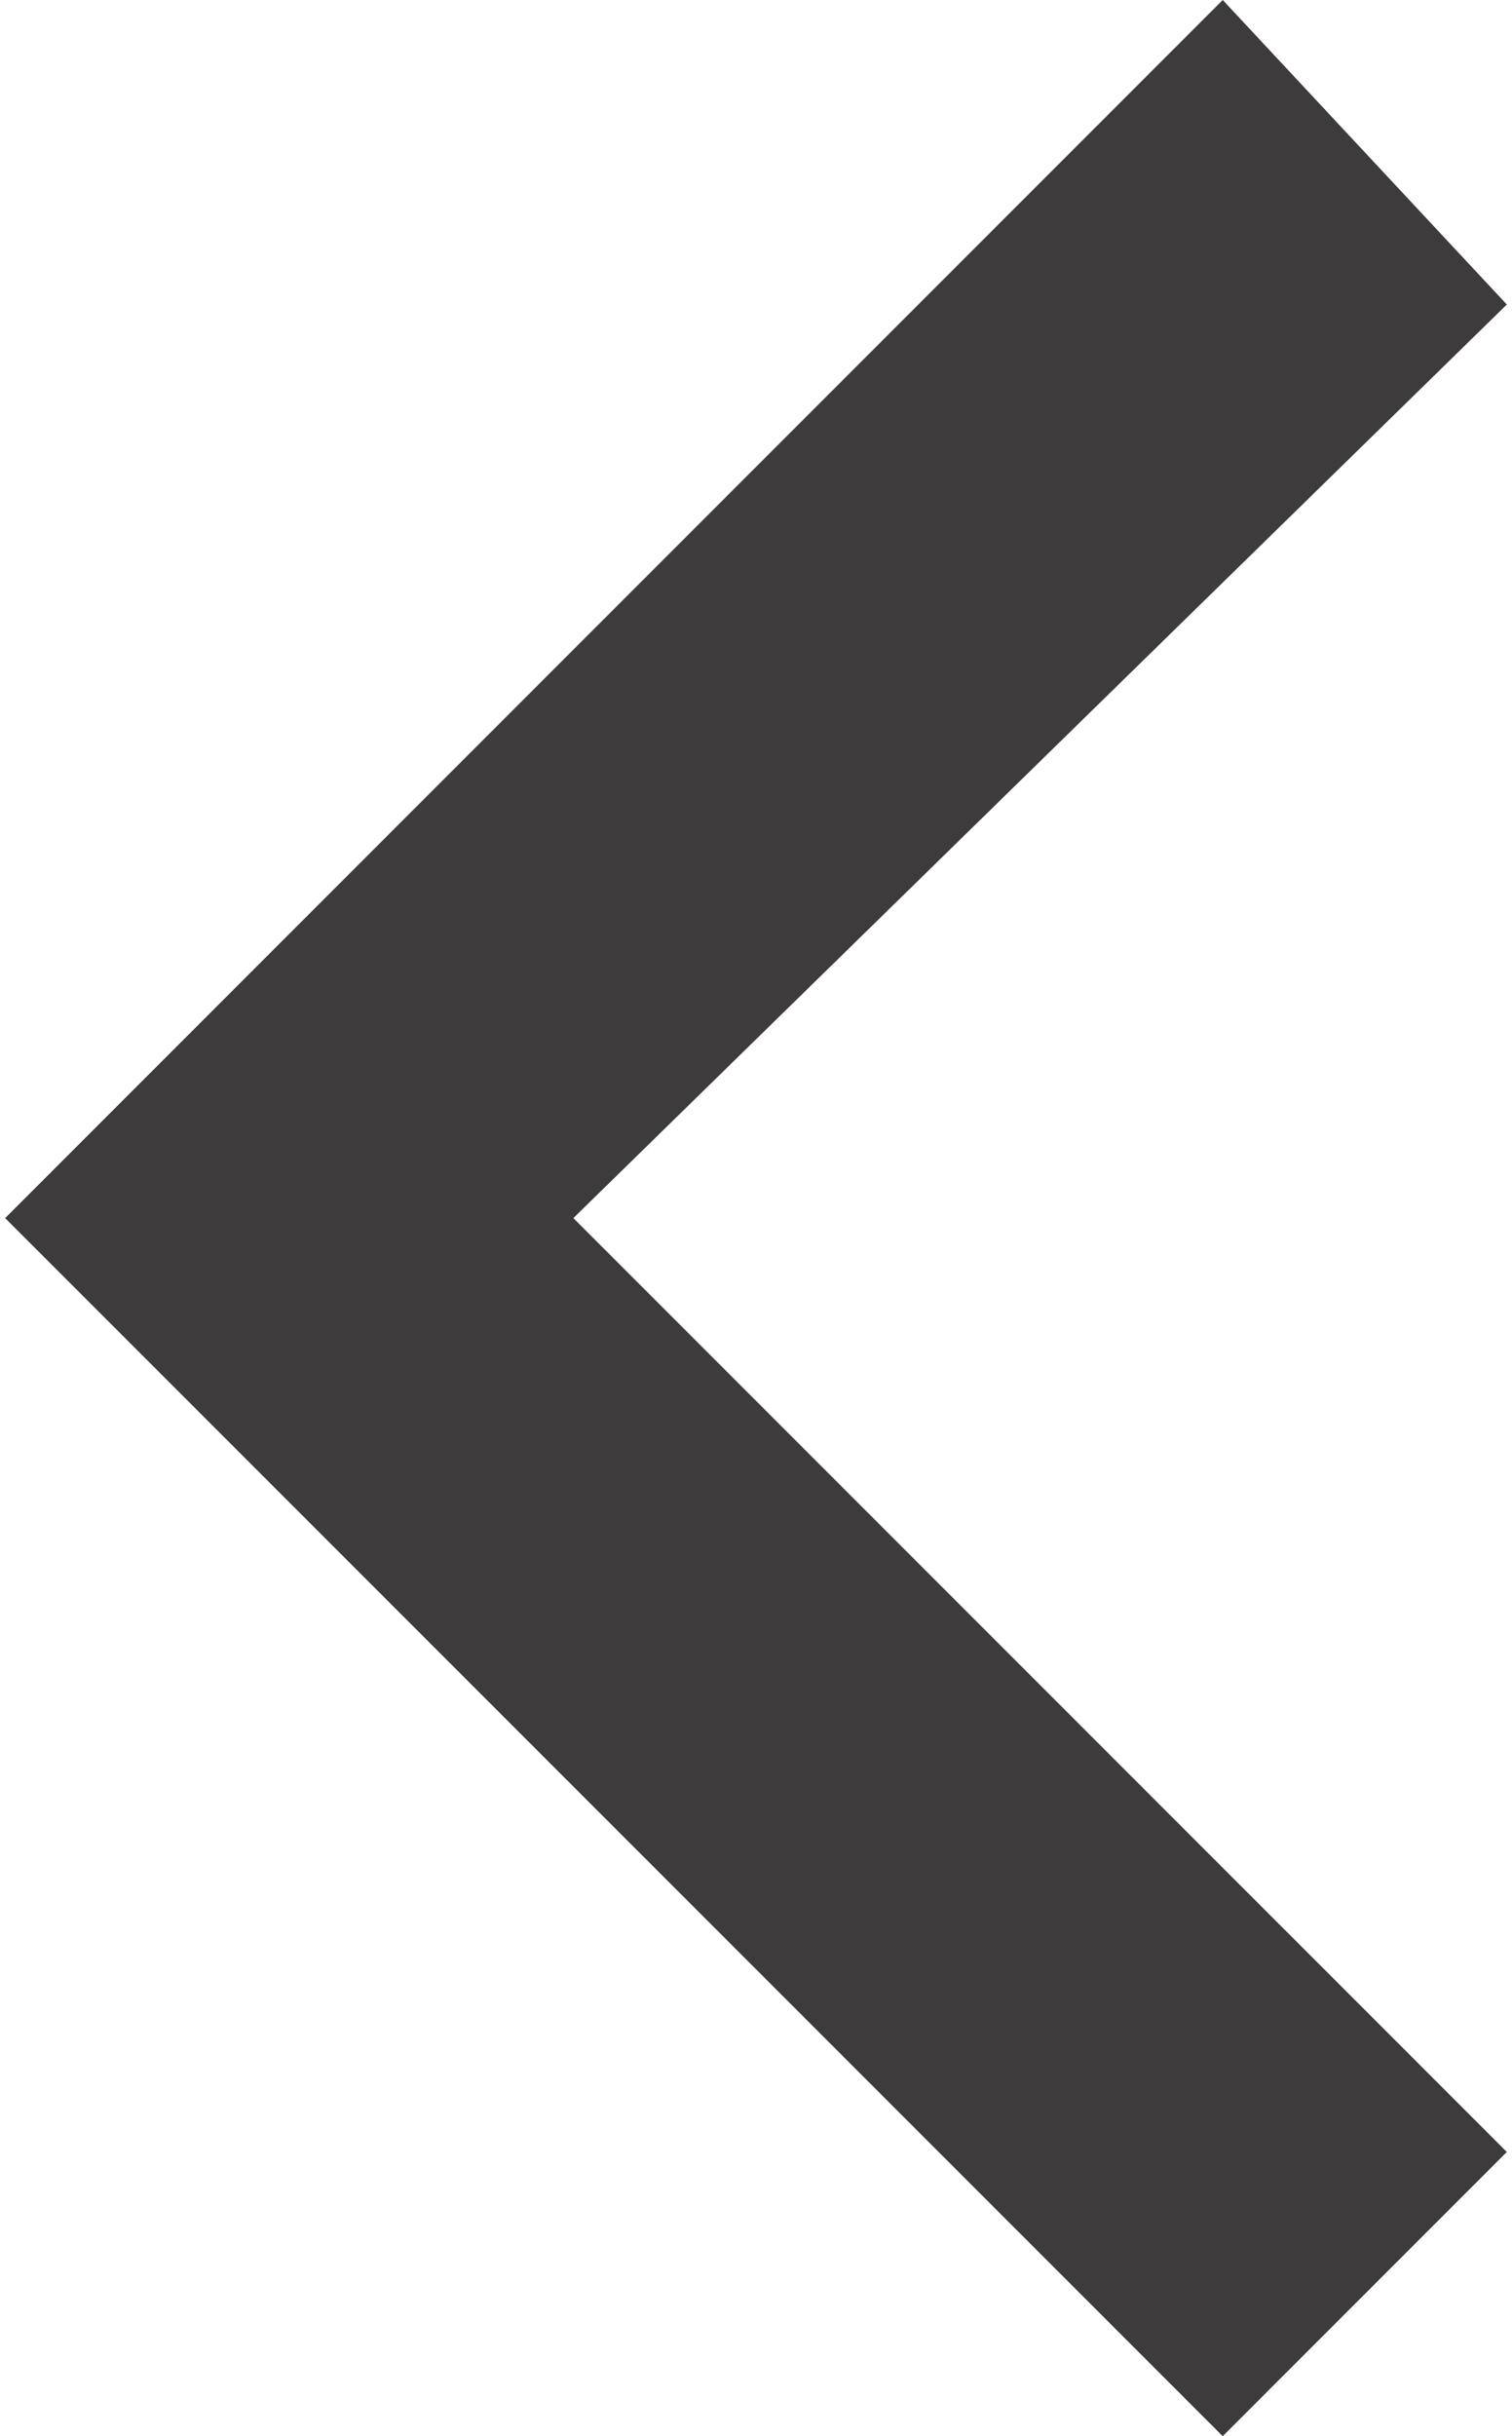 <?xml version="1.0" encoding="UTF-8"?> <svg xmlns="http://www.w3.org/2000/svg" width="190" height="306" viewBox="0 0 190 306" fill="none"> <path d="M189.35 38.25L72.05 153L189.35 270.3L153.65 306L0.65 153L153.65 3.12099e-06L189.35 38.25Z" fill="#3D3B3B"></path> </svg> 